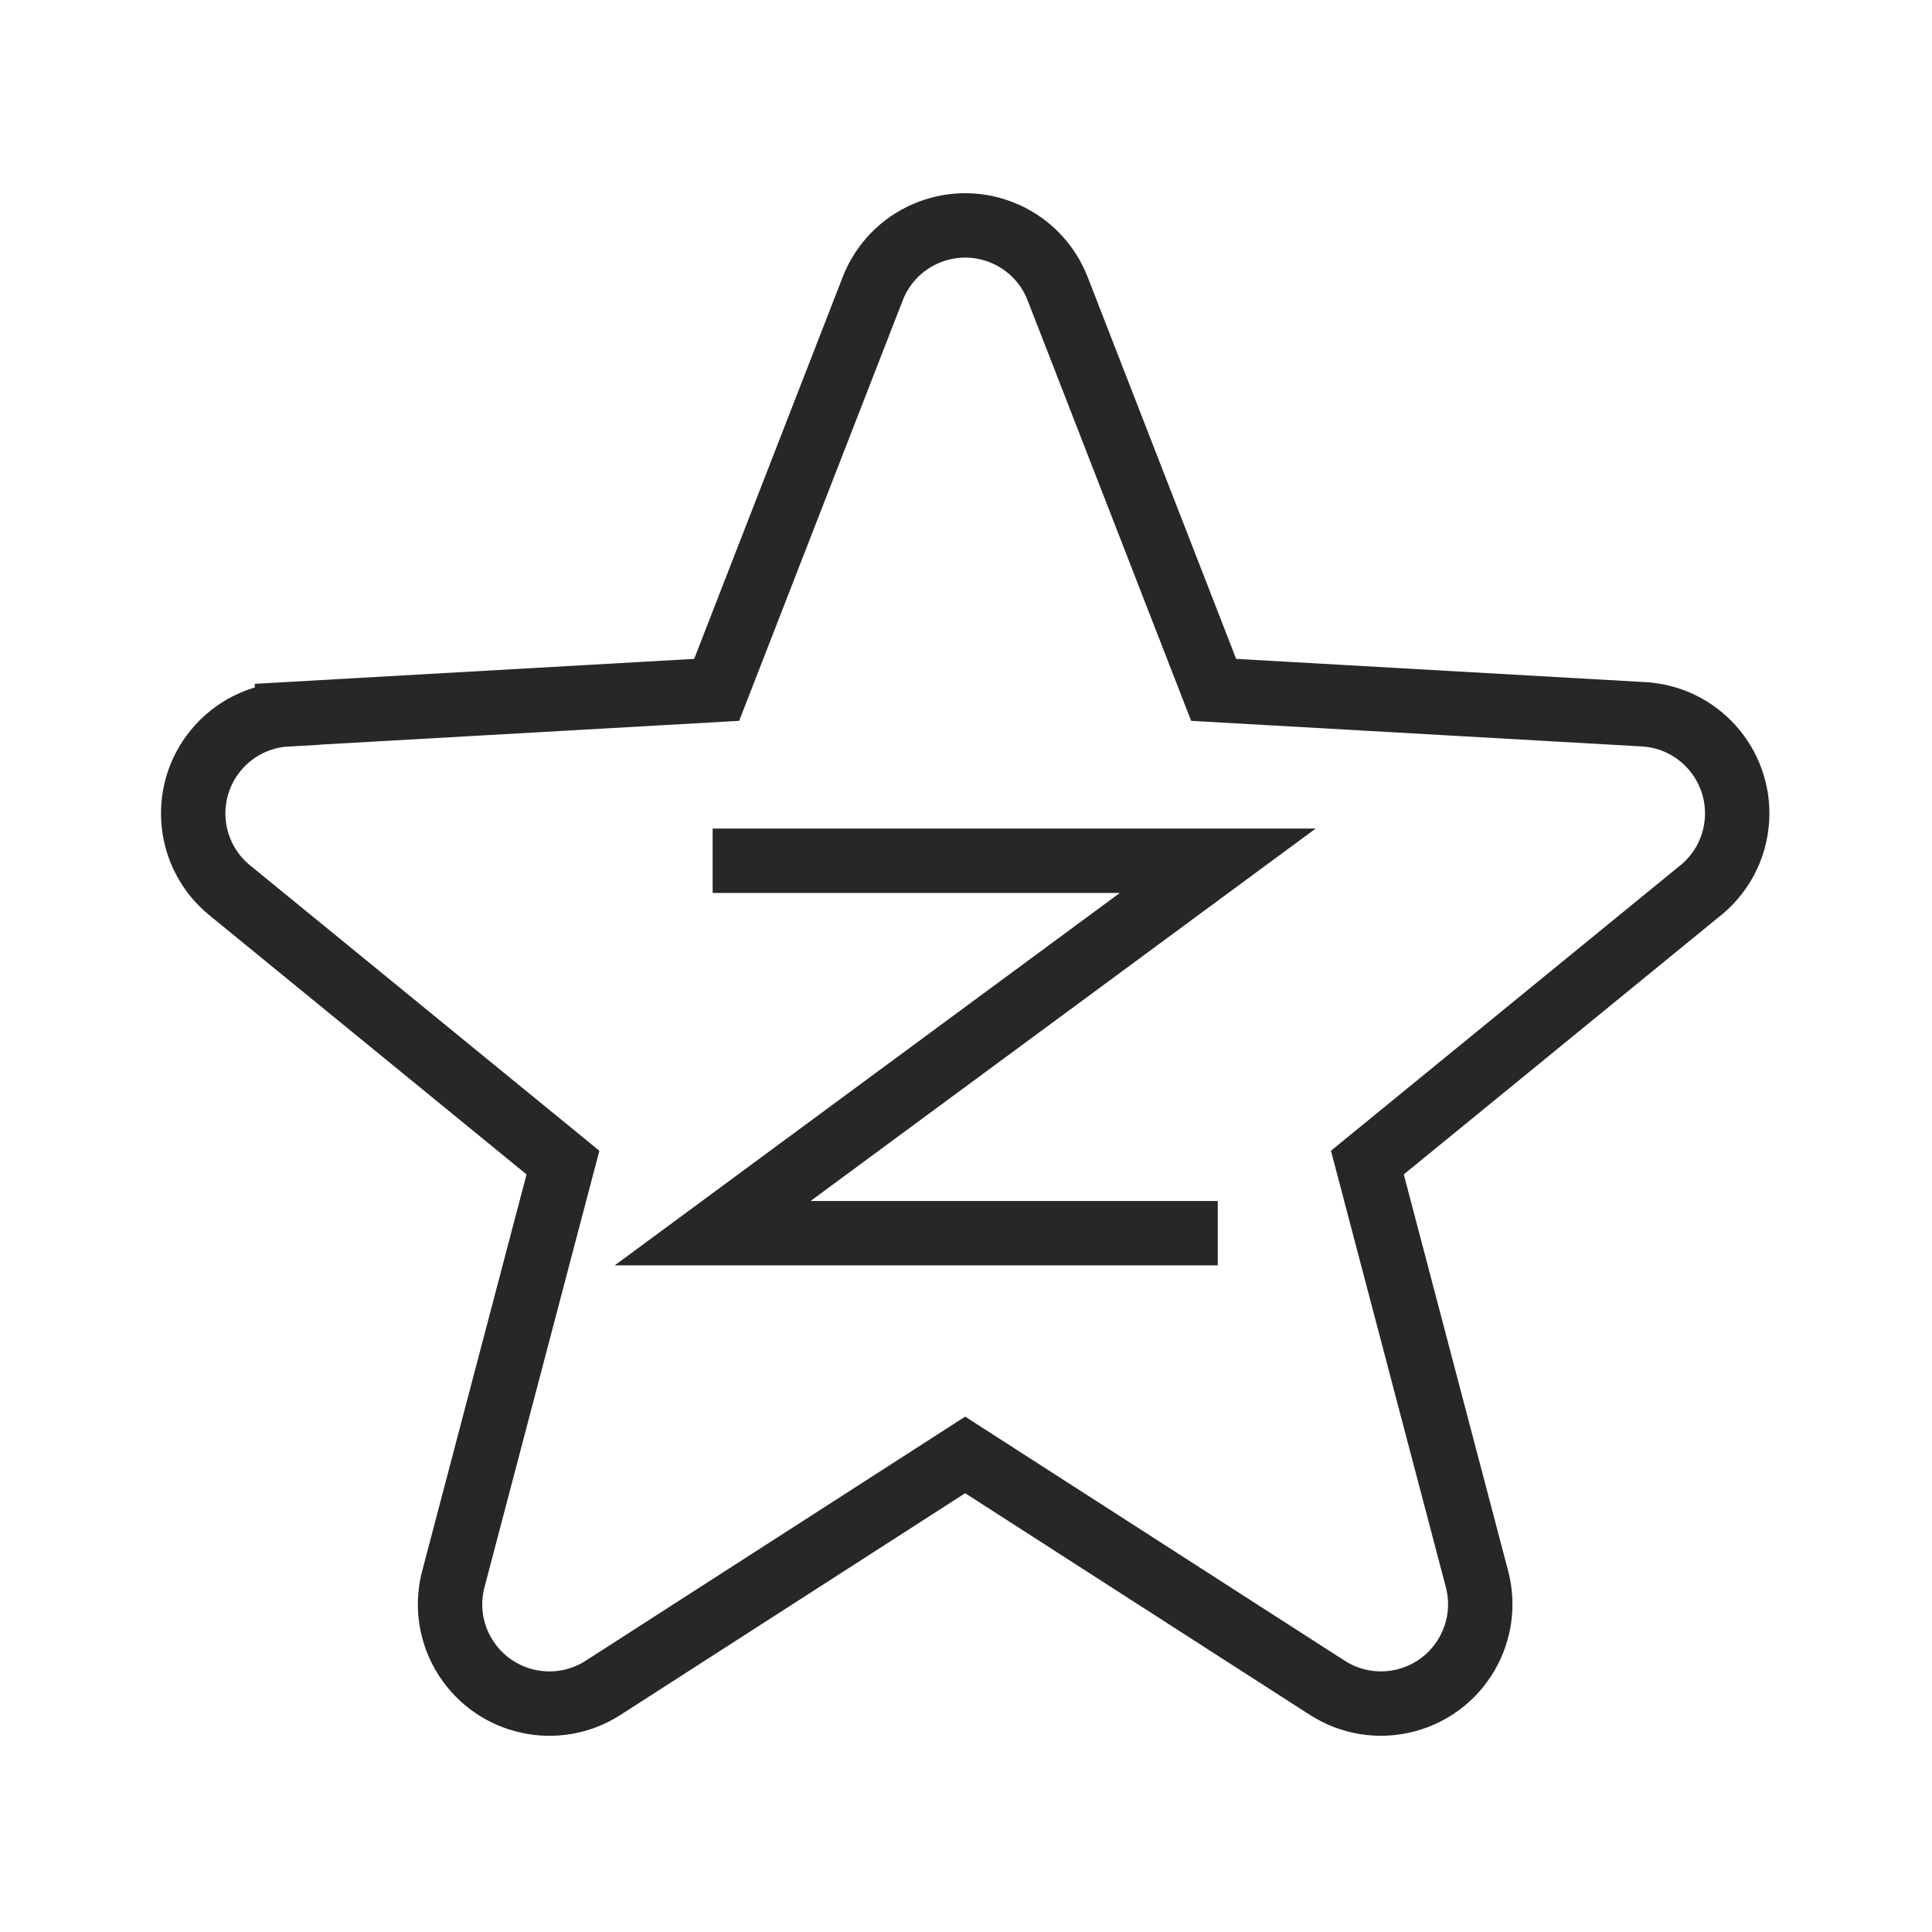 <svg width="60" height="60" viewBox="0 0 60 60" fill="none" xmlns="http://www.w3.org/2000/svg">
<path fill-rule="evenodd" clip-rule="evenodd" d="M32.848 8.971L37.691 21.424L51.036 22.182C52.736 22.275 54.039 23.73 53.946 25.43C53.894 26.369 53.428 27.186 52.734 27.715L42.465 36.105L45.869 49.037C46.302 50.684 45.318 52.371 43.672 52.804C42.802 53.033 41.922 52.867 41.221 52.417L29.974 45.184L18.728 52.418C17.295 53.338 15.386 52.922 14.466 51.488C13.969 50.714 13.862 49.802 14.094 48.982L17.483 36.105L7.138 27.652C5.817 26.578 5.617 24.637 6.691 23.317C7.261 22.616 8.076 22.23 8.913 22.184L8.913 22.182L22.257 21.424L27.101 8.971C27.714 7.384 29.498 6.595 31.085 7.208C31.928 7.534 32.546 8.19 32.848 8.971Z" stroke="#272727" stroke-width="2" stroke-miterlimit="22.926"/>
<path d="M22.132 26.731H37.819L22.132 38.297H37.819" stroke="#272727" stroke-width="2" stroke-miterlimit="22.926"/>
</svg>
